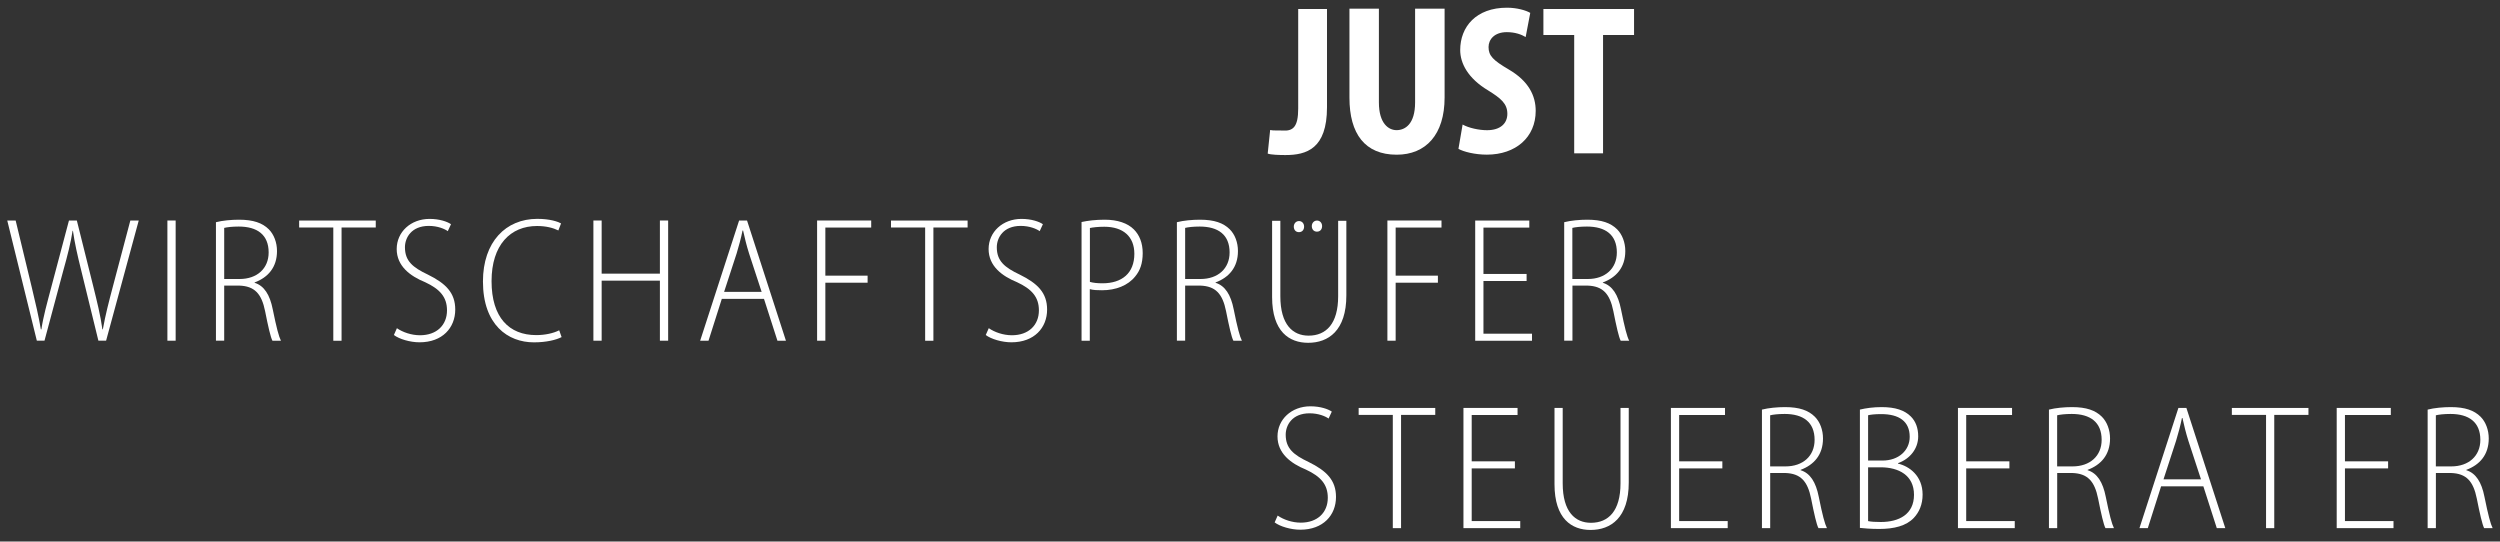 <?xml version="1.0" encoding="UTF-8"?>
<svg id="Ebene_1" xmlns="http://www.w3.org/2000/svg" version="1.1" viewBox="0 0 500 108.3">
  <rect x="0" y="0" width="500" height="108.3" fill="#333333" stroke="none"/>
  <!-- Generator: Adobe Illustrator 29.4.0, SVG Export Plug-In . SVG Version: 2.1.0 Build 152)  -->
  <defs>
    <style>
      .st0 {
        fill: #fff;
      }
    </style>
  </defs>
  <path class="st0" d="M259.63,1.8h5.77v19.66c0,8.32-4.12,9.55-8.31,9.55-1.18,0-2.92-.05-3.55-.29l.49-4.72c.53.15,1.79.06,2.52.11,2.03.13,3.09-.68,3.09-4.39V1.8h0Z"/>
  <path class="st0" d="M275.78,1.74v18.75c0,4.24,1.96,5.54,3.53,5.54,1.68,0,3.71-1.17,3.71-5.54V1.74h5.9v17.76c0,7.44-3.76,11.44-9.59,11.44-6.33,0-9.44-4.17-9.44-11.38V1.74h5.9,0Z"/>
  <path class="st0" d="M292.53,24.91c1.19.67,3.23,1.13,4.87,1.13,2.71,0,4.07-1.38,4.07-3.28,0-2.06-1.34-3.12-3.85-4.68-4.05-2.42-5.58-5.44-5.58-8.07,0-4.64,3.16-8.47,9.36-8.47,1.97,0,3.8.53,4.65,1.04l-.92,4.83c-.84-.51-2.11-.98-3.77-.98-2.47,0-3.65,1.46-3.65,2.98,0,1.73.89,2.64,4.08,4.51,3.93,2.3,5.35,5.22,5.35,8.25,0,5.3-4,8.76-9.77,8.76-2.39,0-4.69-.59-5.68-1.16l.83-4.85h.01Z"/>
  <path class="st0" d="M314.84,7h-6.16V1.8h18.13v5.2h-6.2v23.67h-5.77V7Z"/>
  <g>
    <path class="st0" d="M255.54,103.12c1.16.8,2.88,1.41,4.62,1.41,3.33,0,5.4-2.02,5.4-4.98,0-2.65-1.41-4.25-4.37-5.63-3.02-1.23-5.69-3.24-5.69-6.64s2.8-6.02,6.58-6.02c2.01,0,3.56.56,4.28,1.06l-.64,1.39c-.63-.45-2-1.05-3.8-1.05-3.49,0-4.78,2.38-4.78,4.27,0,2.75,1.55,4.03,4.59,5.47,3.59,1.77,5.47,3.65,5.47,6.99,0,3.64-2.56,6.55-7.14,6.55-1.89,0-4.08-.65-5.13-1.46l.61-1.38v.02Z"/>
    <path class="st0" d="M278.57,82.98h-6.84v-1.39h15.32v1.39h-6.84v22.65h-1.65v-22.65h0Z"/>
    <path class="st0" d="M302.98,93.68h-8.64v10.54h9.71v1.41h-11.36v-24.04h10.82v1.41h-9.17v9.27h8.64s0,1.41,0,1.41Z"/>
    <path class="st0" d="M312.54,81.59v15.08c0,5.73,2.52,7.89,5.65,7.89,3.51,0,5.91-2.38,5.91-7.89v-15.08h1.65v14.92c0,7.05-3.59,9.48-7.64,9.48-3.76,0-7.21-2.22-7.21-9.15v-15.25h1.65,0Z"/>
    <path class="st0" d="M344.47,93.68h-8.64v10.54h9.71v1.41h-11.36v-24.04h10.82v1.41h-9.17v9.27h8.64s0,1.41,0,1.41Z"/>
    <path class="st0" d="M352.39,81.92c1.32-.34,3.11-.5,4.61-.5,2.87,0,4.68.65,5.96,1.92,1.04,1.03,1.64,2.64,1.64,4.35,0,3.28-1.81,5.28-4.48,6.28v.07c1.91.58,3.06,2.4,3.63,5.31.75,3.73,1.21,5.42,1.64,6.28h-1.7c-.38-.71-.86-2.85-1.47-5.92-.7-3.48-2.1-5.01-5.16-5.11h-3.02v11.02h-1.65v-23.71h0ZM354.03,93.28h3.08c3.49,0,5.81-2.09,5.81-5.31,0-3.55-2.29-5.18-5.98-5.18-1.33,0-2.36.13-2.91.27v10.21h0Z"/>
    <path class="st0" d="M371.97,81.92c1.23-.3,2.73-.5,4.35-.5,2.74,0,4.61.63,5.85,1.88.95.95,1.47,2.27,1.47,3.96,0,2.51-1.67,4.53-4.04,5.37v.09c2.24.52,4.92,2.42,4.92,6.2,0,1.96-.68,3.51-1.75,4.65-1.51,1.61-3.95,2.22-6.94,2.22-1.8,0-3.04-.13-3.85-.21v-23.66h-.01ZM373.62,92.11h2.89c3.21,0,5.43-2.02,5.43-4.74,0-3.11-2.13-4.55-5.7-4.55-1.33,0-2.13.11-2.62.23v9.06ZM373.62,104.22c.6.13,1.45.18,2.54.18,3.61,0,6.64-1.51,6.64-5.44s-3.08-5.49-6.66-5.5h-2.52v10.76h0Z"/>
    <path class="st0" d="M401.88,93.68h-8.64v10.54h9.71v1.41h-11.36v-24.04h10.82v1.41h-9.17v9.27h8.64s0,1.41,0,1.41Z"/>
    <path class="st0" d="M409.79,81.92c1.32-.34,3.11-.5,4.62-.5,2.86,0,4.68.65,5.96,1.92,1.03,1.03,1.64,2.64,1.64,4.35,0,3.28-1.81,5.28-4.49,6.28v.07c1.91.58,3.06,2.4,3.63,5.31.76,3.73,1.21,5.42,1.64,6.28h-1.7c-.37-.71-.86-2.85-1.47-5.92-.7-3.48-2.1-5.01-5.16-5.11h-3.02v11.02h-1.65v-23.71h0ZM411.44,93.28h3.08c3.48,0,5.81-2.09,5.81-5.31,0-3.55-2.29-5.18-5.98-5.18-1.34,0-2.36.13-2.92.27v10.21h.01Z"/>
    <path class="st0" d="M432.22,97.26l-2.66,8.37h-1.67l7.79-24.04h1.6l7.78,24.04h-1.7l-2.69-8.37h-8.45,0ZM440.2,95.87l-2.51-7.66c-.54-1.72-.86-3.08-1.2-4.61h-.1c-.32,1.57-.7,2.98-1.18,4.57l-2.51,7.7h7.51,0Z"/>
    <path class="st0" d="M453.21,82.98h-6.84v-1.39h15.32v1.39h-6.84v22.65h-1.64v-22.65Z"/>
    <path class="st0" d="M477.62,93.68h-8.63v10.54h9.71v1.41h-11.36v-24.04h10.82v1.41h-9.17v9.27h8.63s0,1.41,0,1.41Z"/>
    <path class="st0" d="M485.53,81.92c1.32-.34,3.11-.5,4.62-.5,2.86,0,4.68.65,5.96,1.92,1.03,1.03,1.64,2.64,1.64,4.35,0,3.28-1.81,5.28-4.49,6.28v.07c1.91.58,3.06,2.4,3.63,5.31.76,3.73,1.21,5.42,1.64,6.28h-1.7c-.37-.71-.86-2.85-1.47-5.92-.7-3.48-2.1-5.01-5.16-5.11h-3.02v11.02h-1.65v-23.71h0ZM487.18,93.28h3.08c3.48,0,5.81-2.09,5.81-5.31,0-3.55-2.29-5.18-5.98-5.18-1.34,0-2.36.13-2.92.27v10.21h.01Z"/>
  </g>
  <path class="st0" d="M7.37,68.15L1.45,44.1h1.68l3.22,13.35c.75,3.12,1.41,5.94,1.82,8.42h.11c.36-2.5,1.14-5.28,1.98-8.45l3.53-13.31h1.58l3.28,13.14c.72,2.92,1.46,5.86,1.83,8.62h.09c.52-2.92,1.21-5.55,1.99-8.5l3.51-13.27h1.68l-6.53,24.04h-1.54l-3.4-13.91c-.82-3.29-1.37-5.76-1.69-8.07h-.07c-.36,2.34-.96,4.76-1.9,8.1l-3.72,13.88h-1.53Z"/>
  <path class="st0" d="M35.13,44.1v24.04h-1.65v-24.04h1.65Z"/>
  <path class="st0" d="M43.19,44.44c1.32-.34,3.11-.5,4.61-.5,2.87,0,4.68.65,5.96,1.92,1.03,1.03,1.64,2.64,1.64,4.35,0,3.28-1.81,5.28-4.48,6.28v.07c1.91.58,3.06,2.4,3.63,5.31.76,3.73,1.21,5.42,1.64,6.28h-1.7c-.38-.71-.86-2.85-1.47-5.92-.7-3.48-2.1-5.01-5.16-5.11h-3.02v11.02h-1.65v-23.71h0ZM44.84,55.8h3.08c3.49,0,5.81-2.09,5.81-5.31,0-3.55-2.29-5.18-5.98-5.18-1.33,0-2.36.13-2.91.27v10.21h0Z"/>
  <path class="st0" d="M66.67,45.5h-6.84v-1.39h15.32v1.39h-6.84v22.65h-1.65v-22.65h.01Z"/>
  <path class="st0" d="M79.38,65.64c1.16.8,2.88,1.41,4.62,1.41,3.33,0,5.4-2.02,5.4-4.98,0-2.65-1.41-4.25-4.37-5.63-3.02-1.23-5.69-3.24-5.69-6.64s2.8-6.02,6.58-6.02c2.01,0,3.56.56,4.28,1.06l-.64,1.39c-.63-.45-2-1.05-3.8-1.05-3.49,0-4.77,2.38-4.77,4.27,0,2.75,1.55,4.03,4.59,5.47,3.59,1.77,5.47,3.65,5.47,6.99,0,3.64-2.56,6.55-7.14,6.55-1.89,0-4.08-.65-5.13-1.46l.61-1.38v.02Z"/>
  <path class="st0" d="M112.32,67.42c-1.08.56-3.05,1.05-5.54,1.05-5.21,0-10.19-3.5-10.19-12.18,0-7.92,4.57-12.52,10.87-12.52,2.54,0,4.08.55,4.75.91l-.54,1.41c-1.04-.51-2.43-.89-4.27-.89-5.29,0-9.09,3.75-9.09,11.03s3.52,10.79,8.93,10.79c1.8,0,3.47-.38,4.6-.96l.48,1.36Z"/>
  <path class="st0" d="M120.33,44.1v10.63h11.65v-10.63h1.65v24.04h-1.65v-12.01h-11.65v12.01h-1.65v-24.04h1.65Z"/>
  <path class="st0" d="M144.36,59.78l-2.66,8.37h-1.67l7.79-24.04h1.59l7.78,24.04h-1.7l-2.69-8.37h-8.45.01ZM152.33,58.38l-2.51-7.66c-.54-1.72-.86-3.08-1.2-4.61h-.11c-.32,1.57-.7,2.98-1.18,4.57l-2.51,7.7h7.51,0Z"/>
  <path class="st0" d="M163.42,44.1h10.82v1.41h-9.17v9.62h8.45v1.41h-8.45v11.6h-1.65v-24.04Z"/>
  <path class="st0" d="M185.04,45.5h-6.84v-1.39h15.32v1.39h-6.84v22.65h-1.65v-22.65h0Z"/>
  <path class="st0" d="M197.76,65.64c1.16.8,2.88,1.41,4.62,1.41,3.33,0,5.4-2.02,5.4-4.98,0-2.65-1.41-4.25-4.37-5.63-3.02-1.23-5.69-3.24-5.69-6.64s2.8-6.02,6.58-6.02c2.01,0,3.56.56,4.28,1.06l-.64,1.39c-.63-.45-2-1.05-3.8-1.05-3.49,0-4.78,2.38-4.78,4.27,0,2.75,1.55,4.03,4.59,5.47,3.59,1.77,5.47,3.65,5.47,6.99,0,3.64-2.56,6.55-7.14,6.55-1.89,0-4.08-.65-5.13-1.46l.61-1.38v.02Z"/>
  <path class="st0" d="M216.33,44.4c1.26-.27,2.77-.46,4.62-.46,2.57,0,4.58.7,5.82,1.94,1.11,1.11,1.77,2.69,1.77,4.74s-.52,3.49-1.5,4.67c-1.44,1.81-3.88,2.76-6.62,2.76-.93,0-1.73-.02-2.46-.22v10.32h-1.65v-23.75h.02ZM217.98,56.38c.69.2,1.54.28,2.52.28,3.88,0,6.37-2.01,6.37-5.9,0-3.46-2.25-5.41-6-5.41-1.31,0-2.31.13-2.89.25v10.79h0Z"/>
  <path class="st0" d="M235.38,44.44c1.32-.34,3.11-.5,4.61-.5,2.87,0,4.68.65,5.96,1.92,1.04,1.03,1.64,2.64,1.64,4.35,0,3.28-1.81,5.28-4.48,6.28v.07c1.91.58,3.06,2.4,3.63,5.31.75,3.73,1.21,5.42,1.64,6.28h-1.7c-.38-.71-.86-2.85-1.47-5.92-.7-3.48-2.1-5.01-5.16-5.11h-3.02v11.02h-1.65v-23.71h0ZM237.03,55.8h3.08c3.49,0,5.81-2.09,5.81-5.31,0-3.55-2.29-5.18-5.98-5.18-1.33,0-2.36.13-2.91.27v10.21h0Z"/>
  <path class="st0" d="M256.07,44.16v15.08c0,5.73,2.52,7.89,5.65,7.89,3.51,0,5.91-2.38,5.91-7.89v-15.08h1.64v14.92c0,7.05-3.59,9.48-7.64,9.48-3.76,0-7.21-2.22-7.21-9.15v-15.25s1.65,0,1.65,0ZM258.76,45.32c0-.6.43-1.11,1.04-1.11s1.02.49,1.02,1.11-.36,1.11-1.04,1.11c-.64,0-1.02-.48-1.02-1.11ZM262.36,45.22c0-.6.43-1.11,1.04-1.11s1.02.49,1.02,1.11-.36,1.11-1.04,1.11c-.63,0-1.02-.48-1.02-1.11Z"/>
  <path class="st0" d="M277.48,44.1h10.82v1.41h-9.17v9.62h8.45v1.41h-8.45v11.6h-1.65v-24.04Z"/>
  <path class="st0" d="M305.32,56.2h-8.63v10.54h9.71v1.41h-11.36v-24.04h10.82v1.41h-9.17v9.27h8.63v1.41Z"/>
  <path class="st0" d="M312.84,44.44c1.32-.34,3.11-.5,4.62-.5,2.87,0,4.68.65,5.96,1.92,1.03,1.03,1.64,2.64,1.64,4.35,0,3.28-1.81,5.28-4.49,6.28v.07c1.91.58,3.06,2.4,3.63,5.31.75,3.73,1.2,5.42,1.64,6.28h-1.7c-.38-.71-.86-2.85-1.47-5.92-.7-3.48-2.1-5.01-5.16-5.11h-3.02v11.02h-1.65v-23.71h0ZM314.48,55.8h3.08c3.48,0,5.81-2.09,5.81-5.31,0-3.55-2.29-5.18-5.98-5.18-1.34,0-2.36.13-2.92.27v10.21h.01Z"/>
</svg>